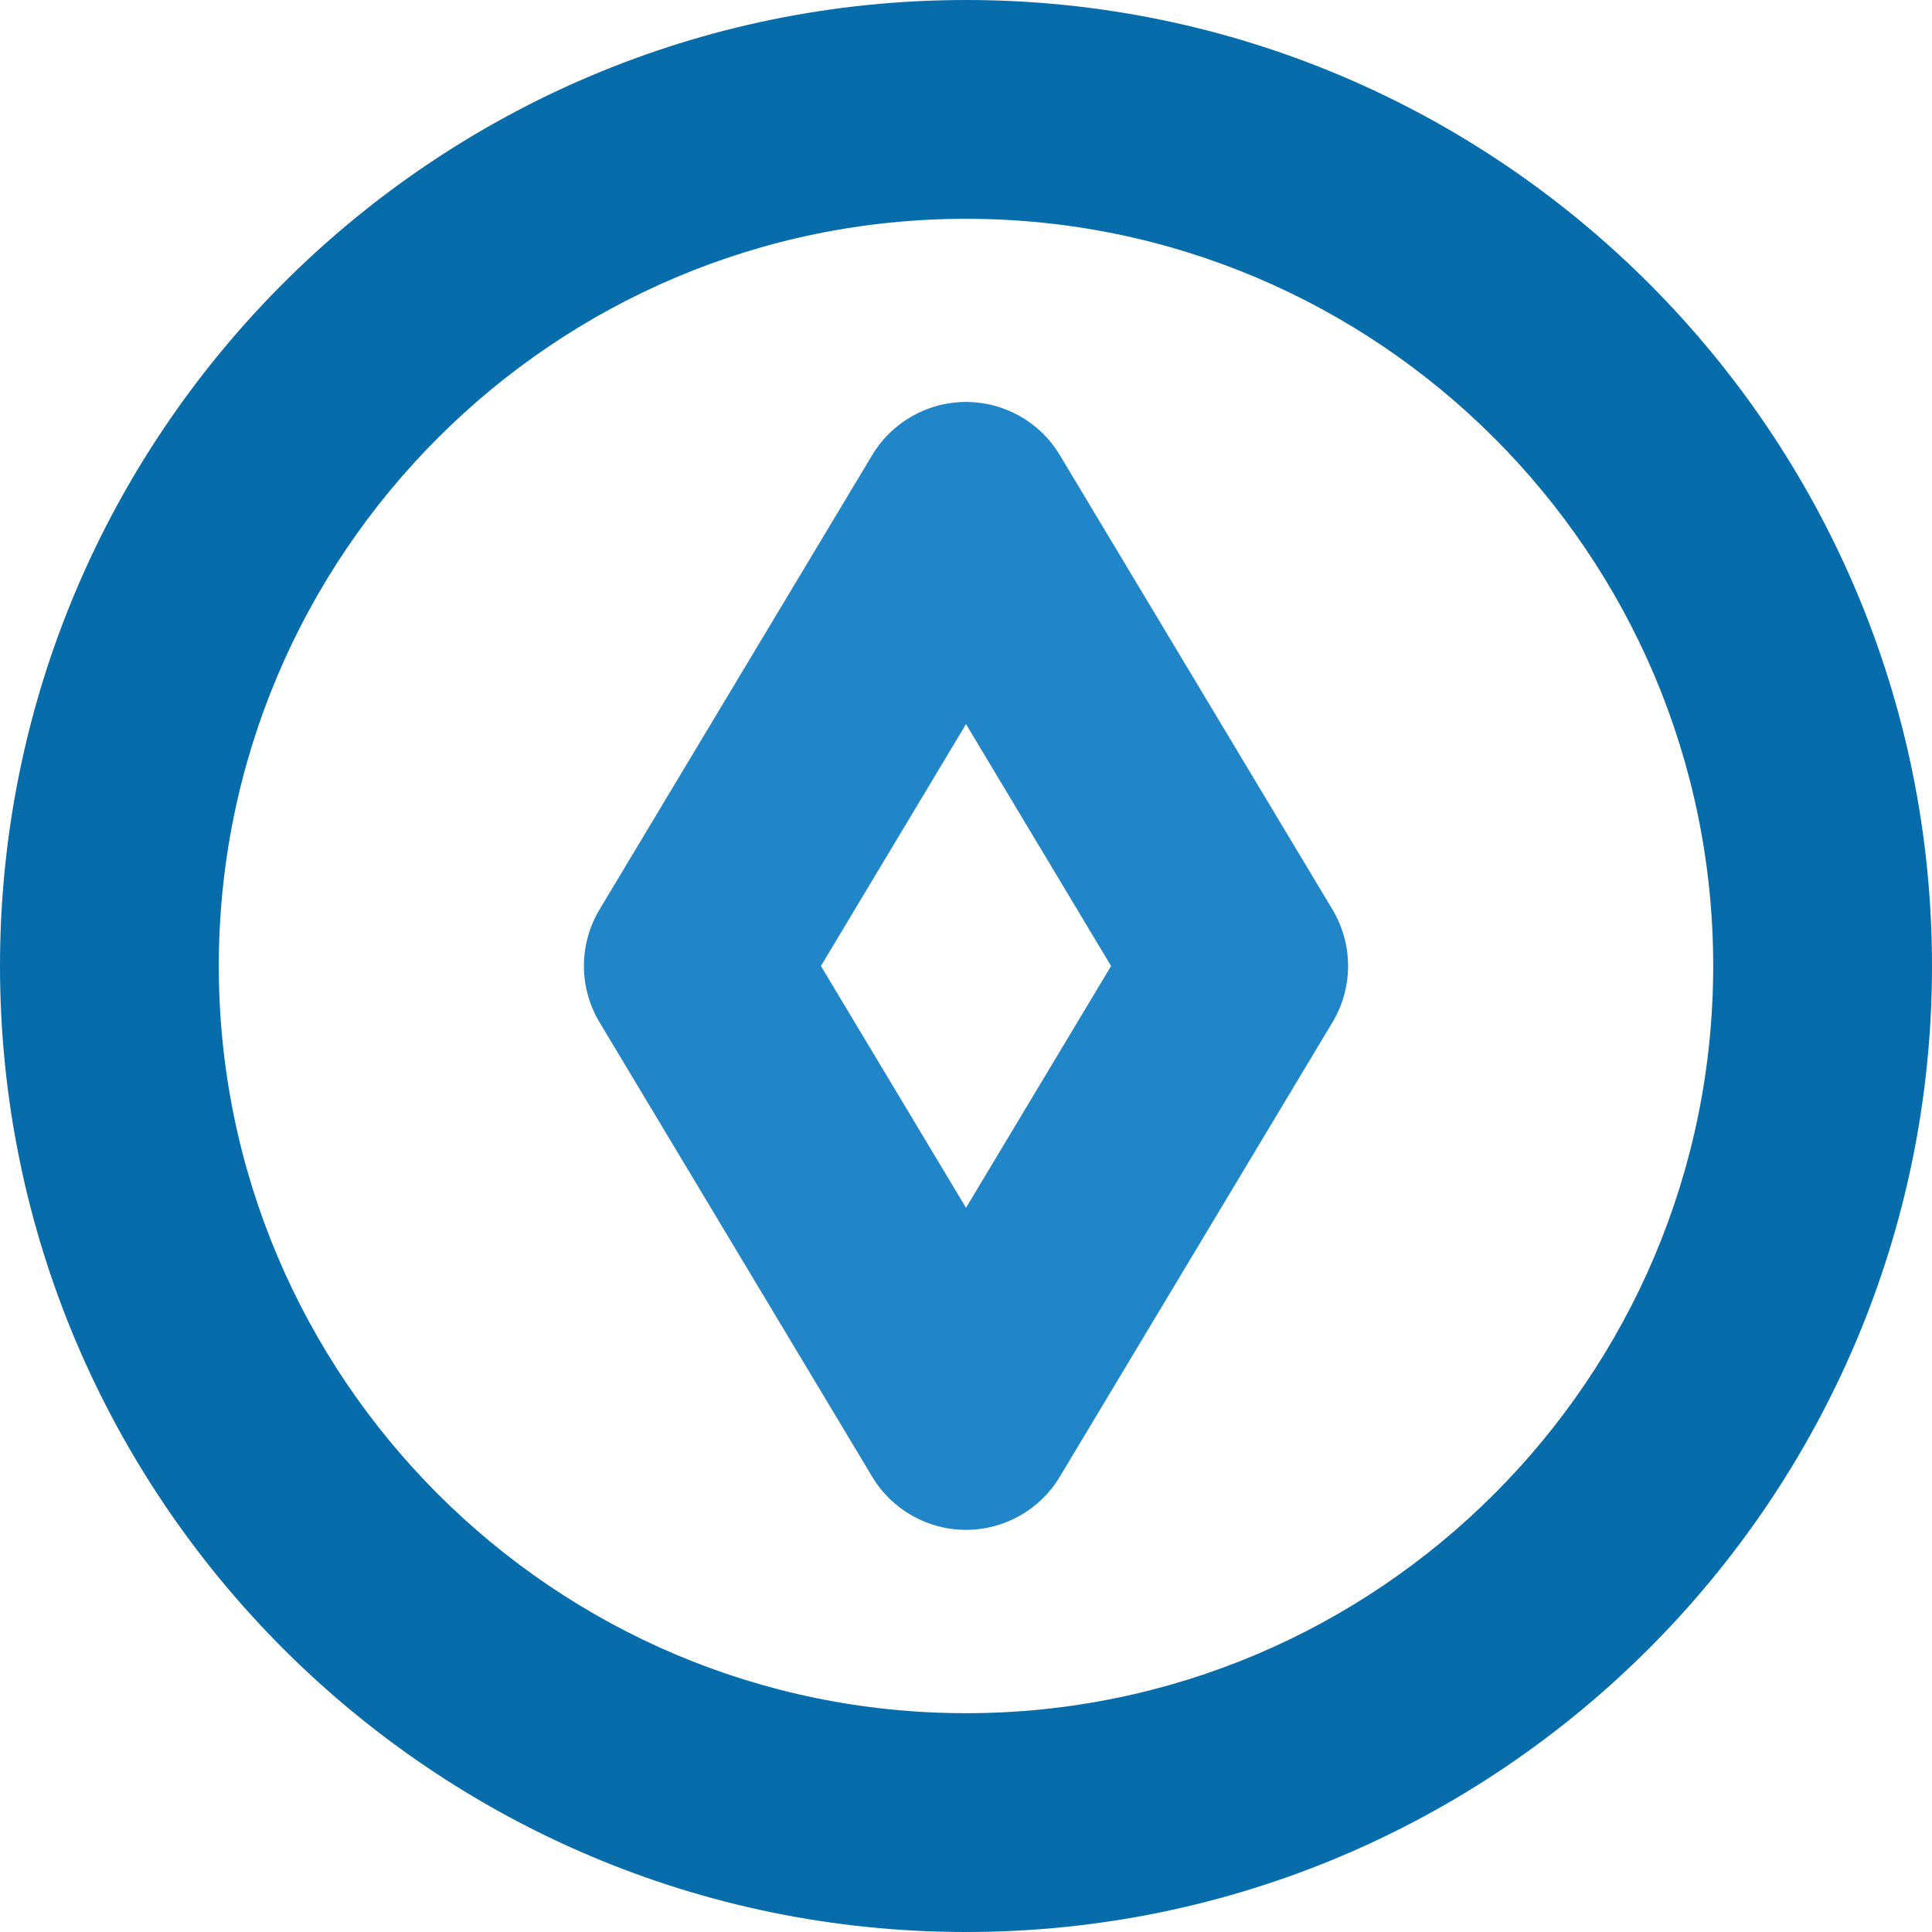 <?xml version="1.0" encoding="utf-8"?>
<!-- Generator: Adobe Illustrator 24.1.0, SVG Export Plug-In . SVG Version: 6.00 Build 0)  -->
<svg version="1.1" id="Layer_1" xmlns="http://www.w3.org/2000/svg" xmlns:xlink="http://www.w3.org/1999/xlink" x="0px" y="0px"
	 viewBox="0 0 200 200" style="enable-background:new 0 0 200 200;" xml:space="preserve">
<style type="text/css">
	.st0{fill:#076CAA;}
	.st1{fill:#2186C7;}
</style>
<g>
	<path class="st0" d="M100,200C44.86,200,0,155.14,0,100S44.86,0,100,0s100,44.86,100,100S155.14,200,100,200z M100,22.65
		c-42.65,0-77.35,34.7-77.35,77.35s34.7,77.35,77.35,77.35s77.35-34.7,77.35-77.35S142.65,22.65,100,22.65z"/>
	<path class="st1" d="M100,158.37c-3.98,0-7.67-2.09-9.71-5.5l-28.23-47.05c-2.15-3.59-2.15-8.07,0-11.66l28.23-47.05
		c2.04-3.41,5.73-5.5,9.71-5.5s7.67,2.09,9.71,5.5l28.23,47.05c2.15,3.59,2.15,8.07,0,11.66l-28.23,47.05
		C107.67,156.28,103.98,158.37,100,158.37z M84.98,100L100,125.03L115.02,100L100,74.96L84.98,100z"/>
</g>
</svg>
